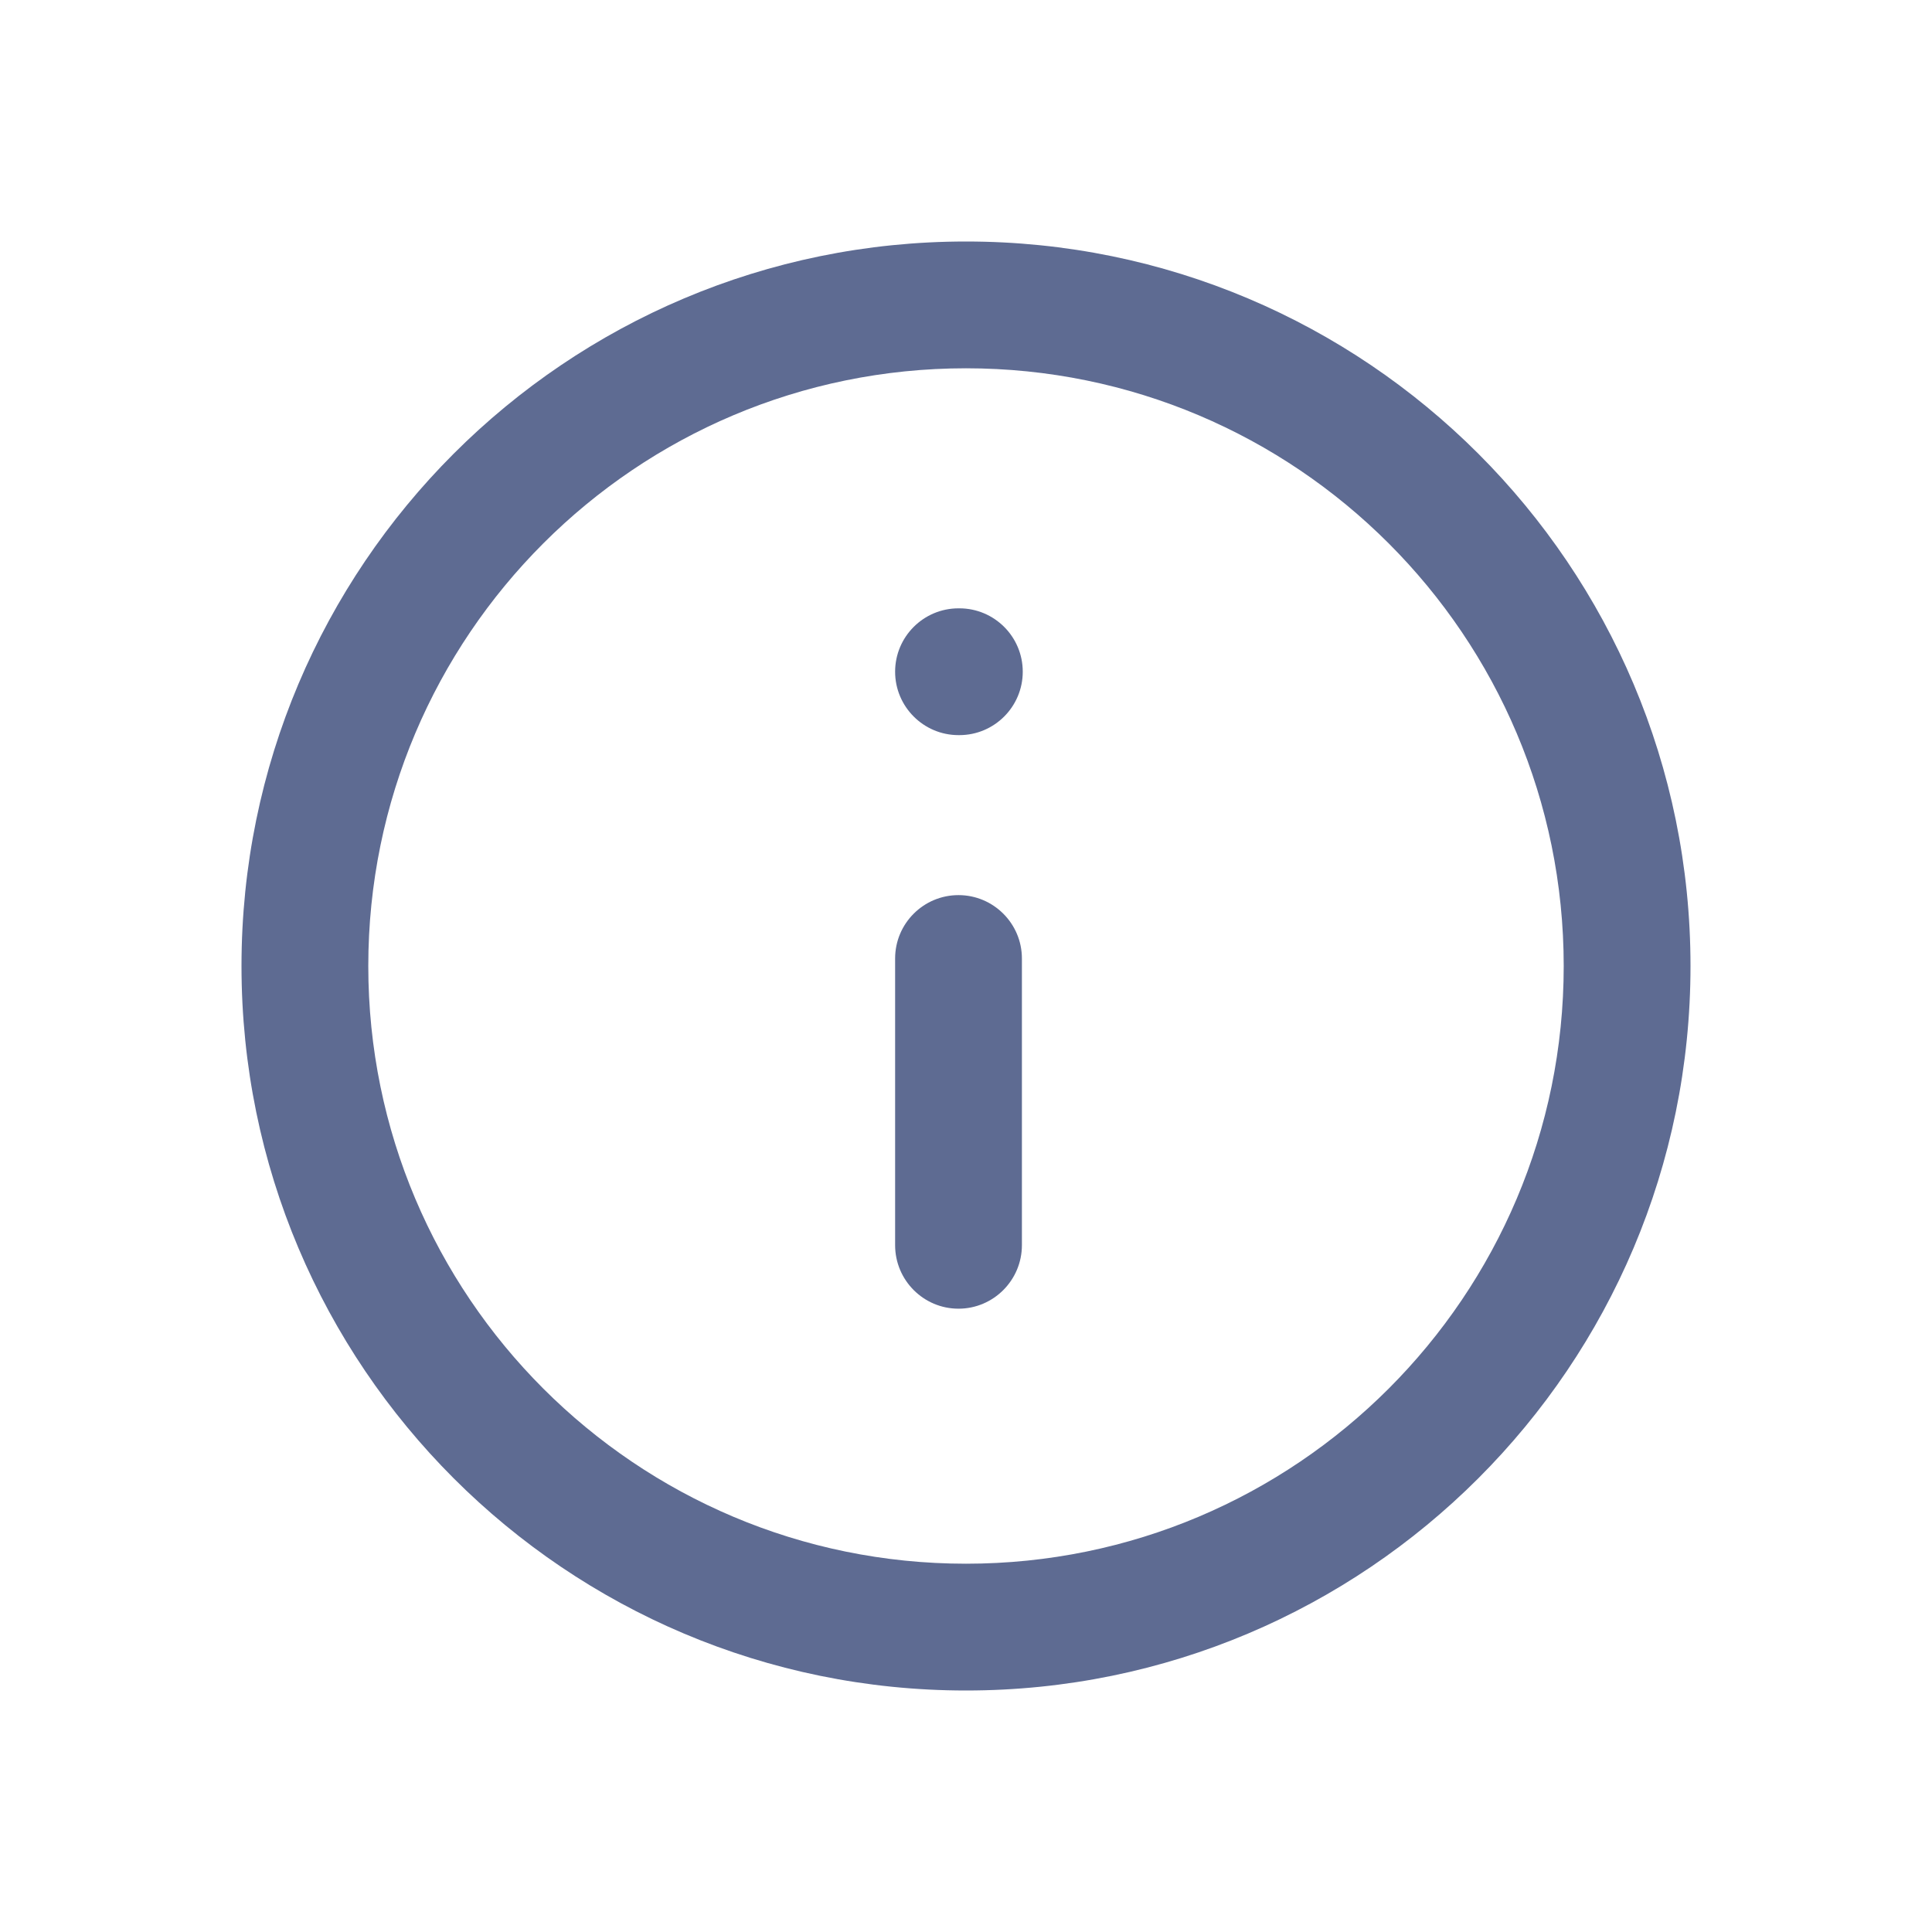 <svg width="16" height="16" viewBox="0 0 16 16" fill="none" xmlns="http://www.w3.org/2000/svg">
<path fill-rule="evenodd" clip-rule="evenodd" d="M8 12.95C10.734 12.95 12.95 10.734 12.95 8C12.95 5.266 10.734 3.05 8 3.05C5.266 3.05 3.05 5.266 3.05 8C3.05 10.734 5.266 12.95 8 12.95ZM14 8C14 11.314 11.314 14 8 14C4.686 14 2 11.314 2 8C2 4.686 4.686 2 8 2C11.314 2 14 4.686 14 8Z" fill="#5E6B92"/>
<path fill-rule="evenodd" clip-rule="evenodd" d="M7.938 7.413C8.227 7.413 8.463 7.648 8.463 7.938V10.312C8.463 10.602 8.227 10.838 7.938 10.838C7.648 10.838 7.413 10.602 7.413 10.312V7.938C7.413 7.648 7.648 7.413 7.938 7.413Z" fill="#5E6B92"/>
<path fill-rule="evenodd" clip-rule="evenodd" d="M7.413 5.563C7.413 5.273 7.648 5.038 7.938 5.038H7.945C8.235 5.038 8.47 5.273 8.47 5.563C8.47 5.852 8.235 6.088 7.945 6.088H7.938C7.648 6.088 7.413 5.852 7.413 5.563Z" fill="#5E6B92"/>
</svg>
